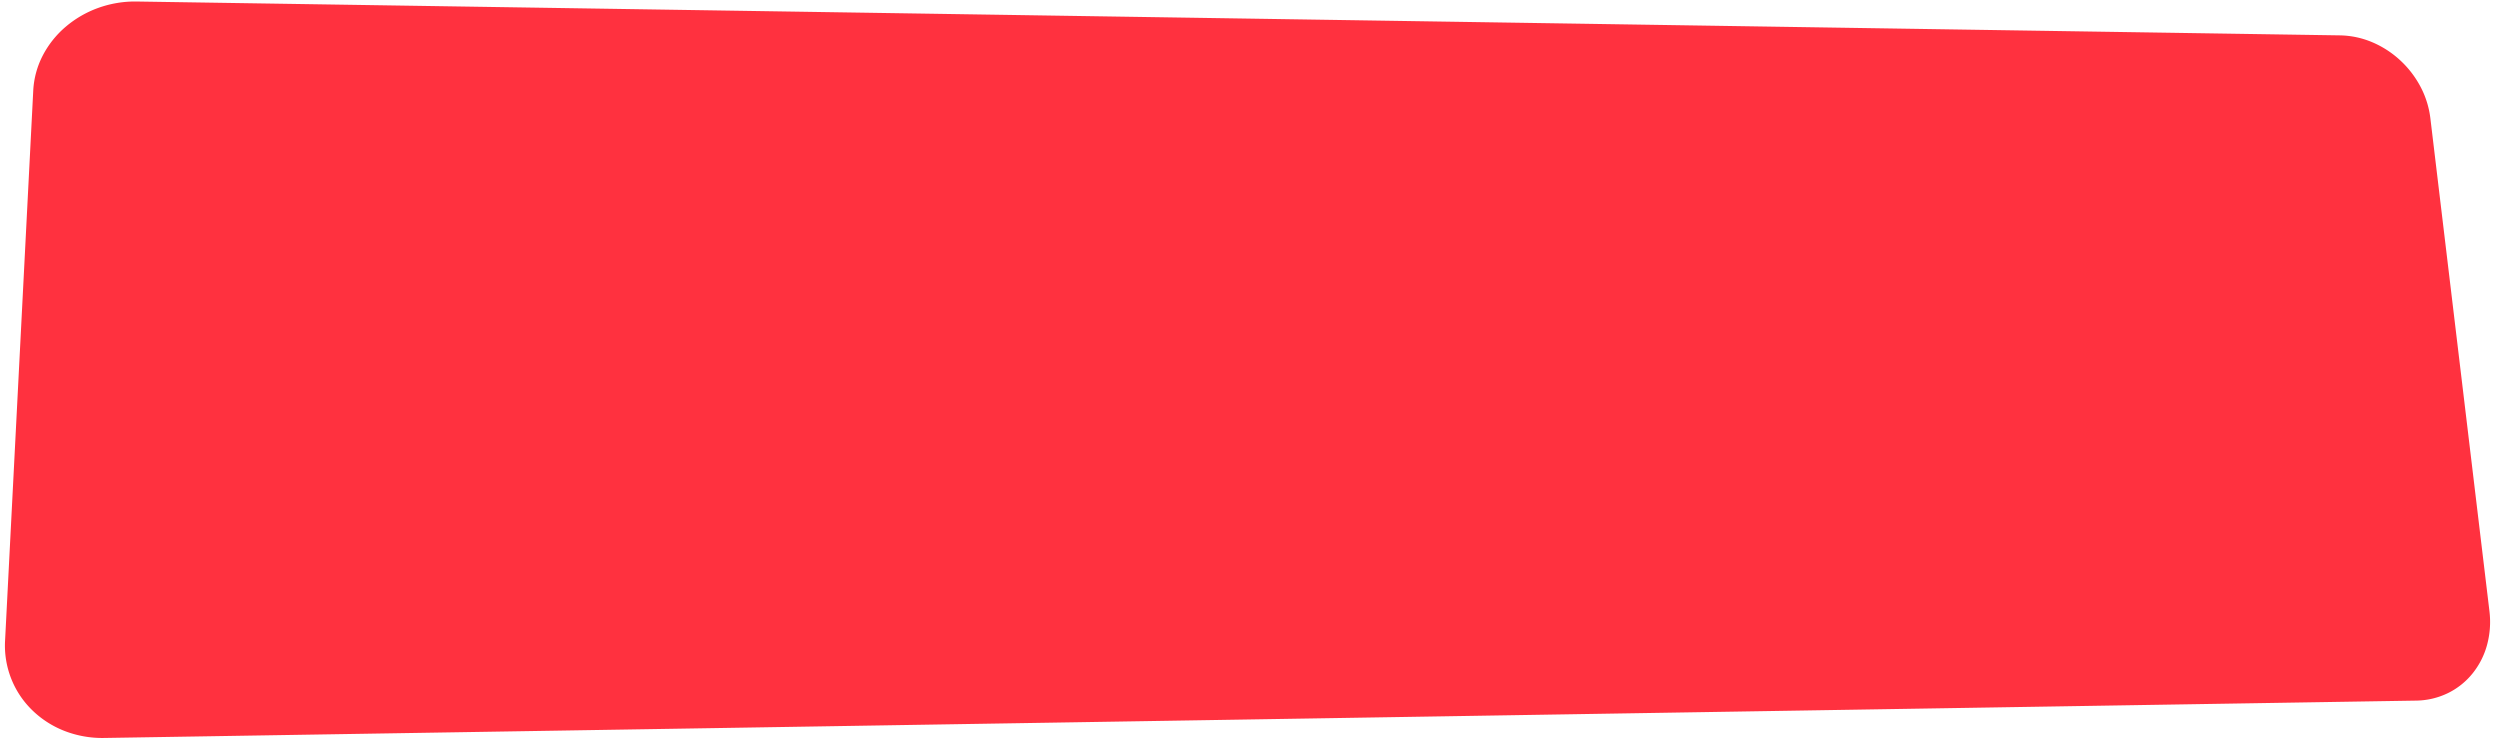 <svg xmlns="http://www.w3.org/2000/svg" width="569.447" height="168.476" preserveAspectRatio="none" viewBox="0 0 569.447 168.476">
  <path id="Прямоугольник_573" data-name="Прямоугольник 573" d="M31.15.346,533.036,8.058a19.636,19.636,0,0,1,7.317,1.564,21.963,21.963,0,0,1,6.293,4.055,22.4,22.4,0,0,1,4.627,5.953,20.677,20.677,0,0,1,2.308,7.268l13.454,112.254a20.155,20.155,0,0,1-.557,7.824,17.77,17.77,0,0,1-3.317,6.463,16.547,16.547,0,0,1-5.561,4.43,17.089,17.089,0,0,1-7.276,1.715L23.75,168.092a23.748,23.748,0,0,1-9.136-1.631,21.9,21.9,0,0,1-7.31-4.731,20.513,20.513,0,0,1-6.148-15.822L7.574,20.617a19.57,19.57,0,0,1,2.2-8.034,21.741,21.741,0,0,1,5.18-6.478,23.868,23.868,0,0,1,7.381-4.287A24.73,24.73,0,0,1,31.15.346Z" fill="#ff313f"/>
</svg>
